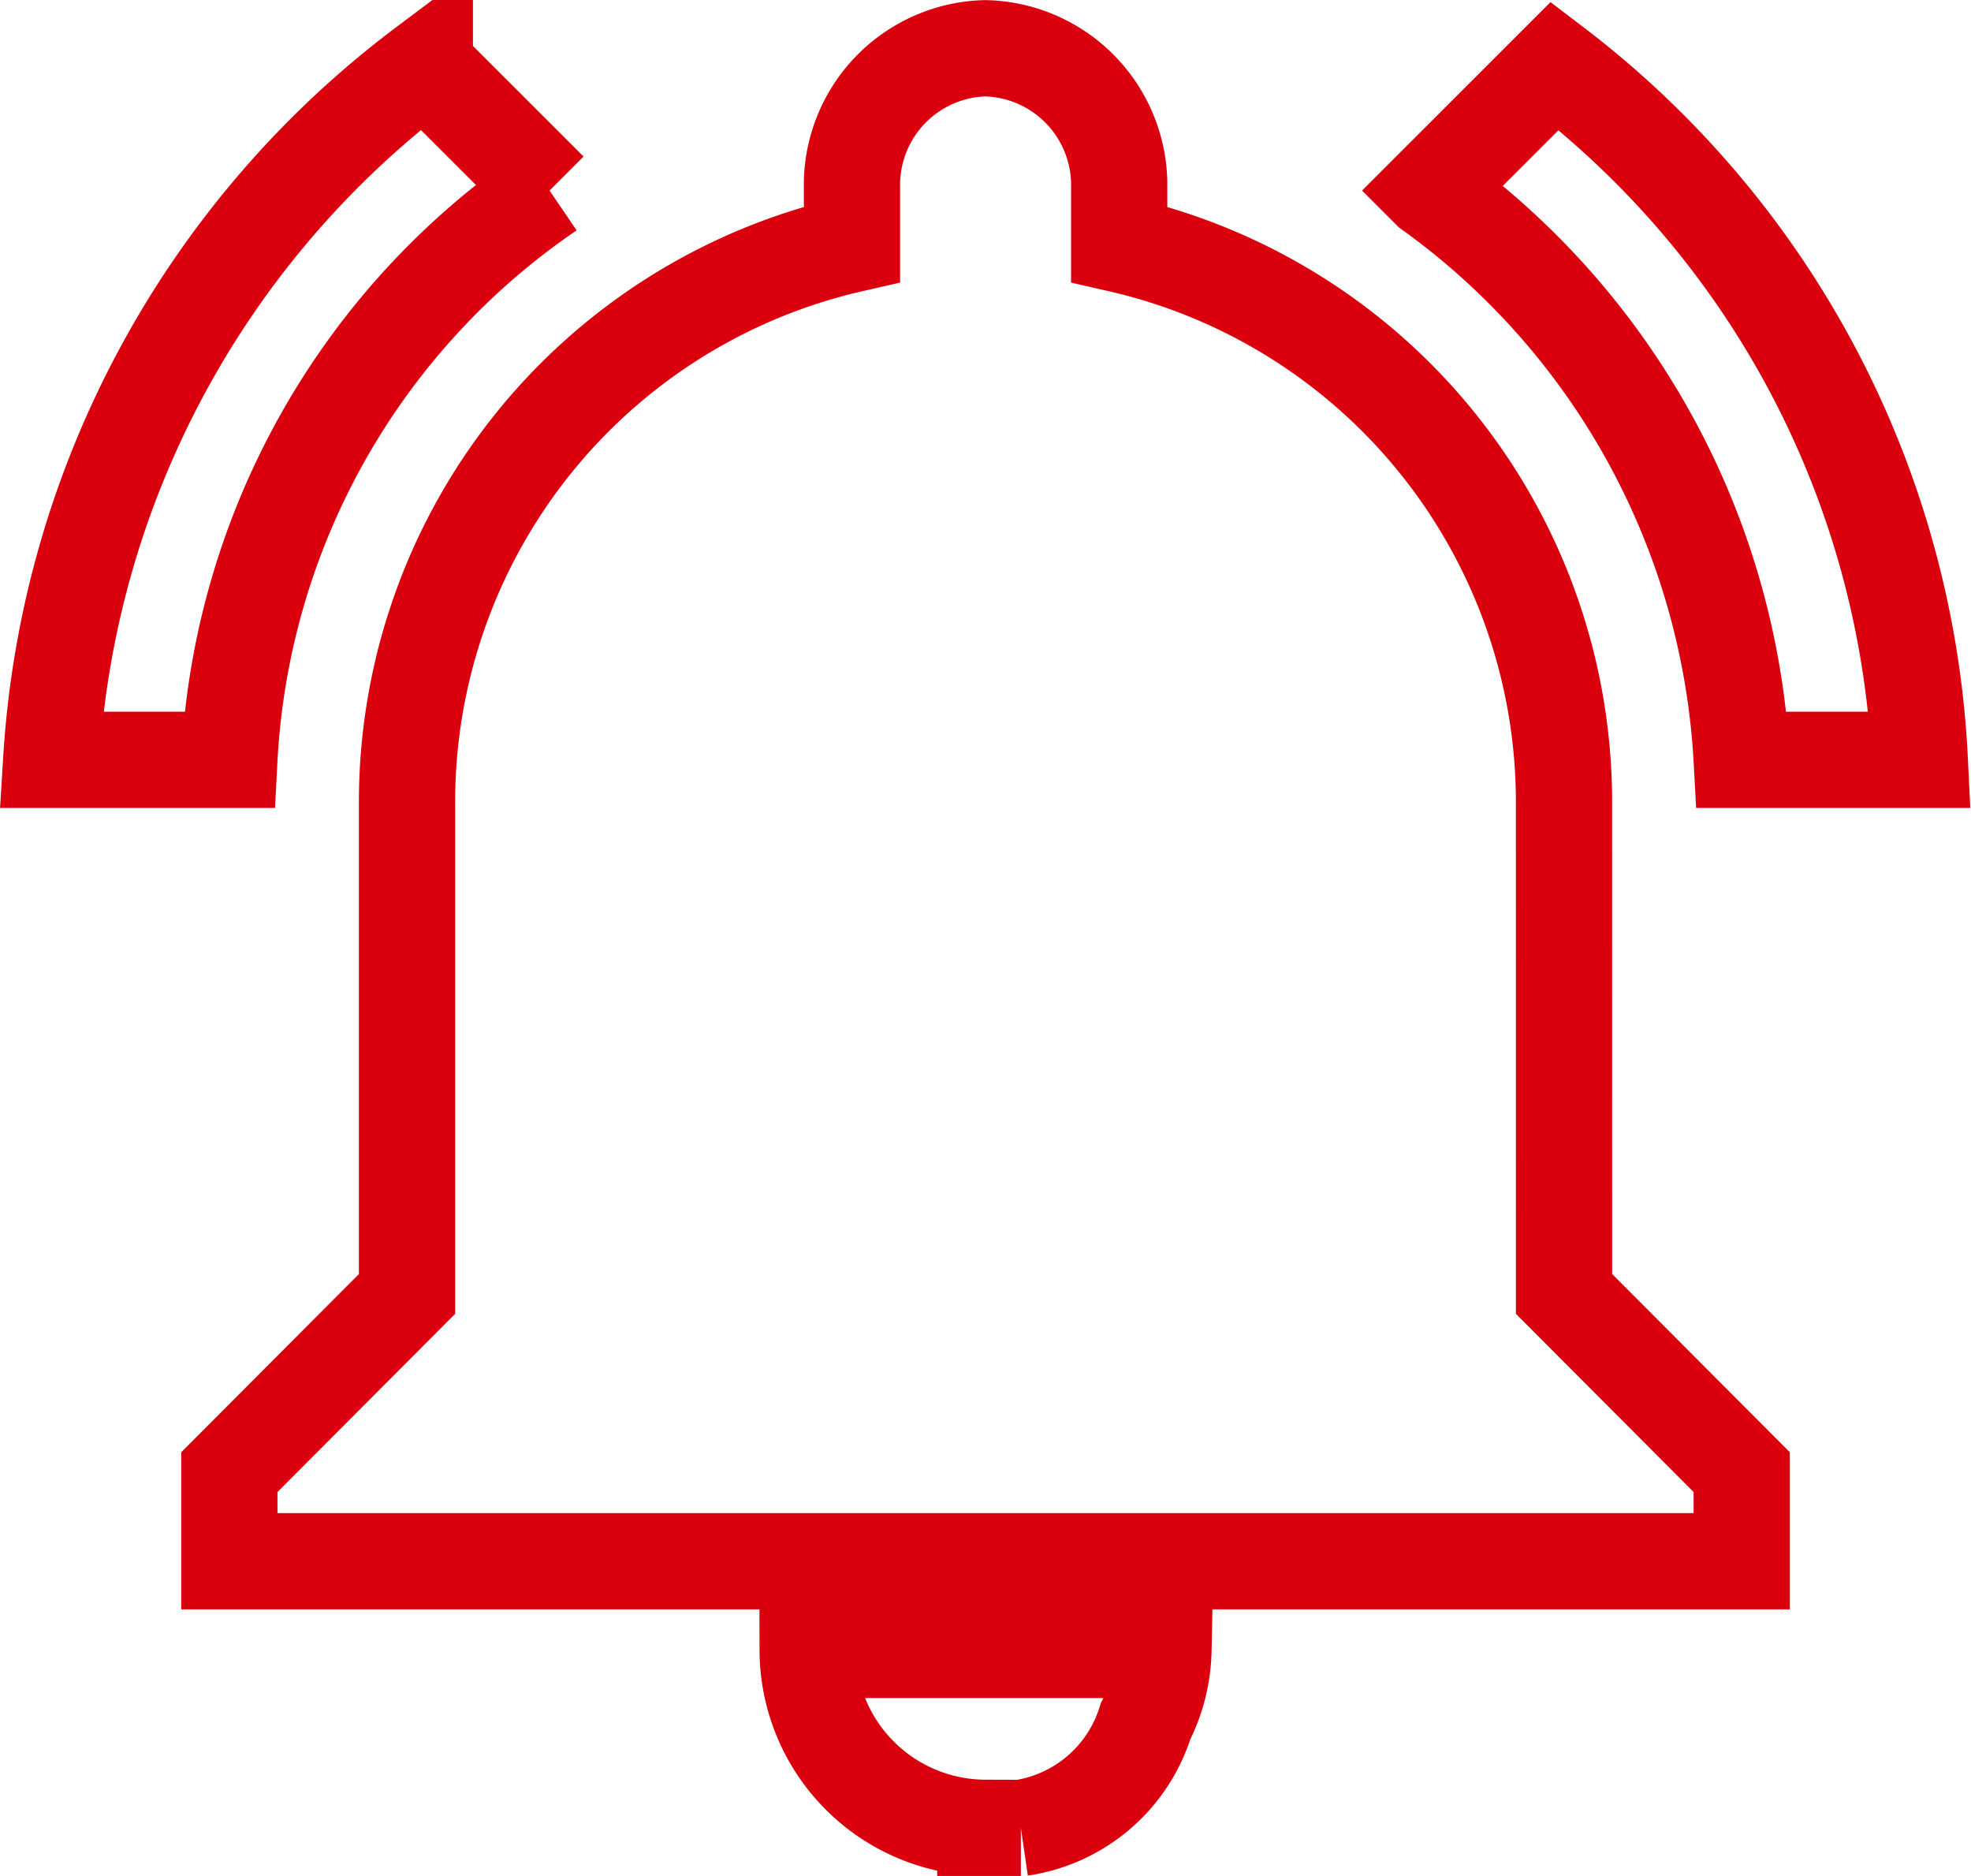 <svg xmlns="http://www.w3.org/2000/svg" width="61.44" height="58.465" viewBox="0 0 61.44 58.465">
  <path id="Path_13657" data-name="Path 13657" d="M-1947.529,2332.633l-3.888-3.886a29.282,29.282,0,0,0-11.646,21.627h5.552a22.894,22.894,0,0,1,9.982-17.741m37.161,17.741h5.551a28.956,28.956,0,0,0-11.377-21.627l-3.887,3.886A23.421,23.421,0,0,1-1910.368,2350.374Zm-5.539,1.4a17.833,17.833,0,0,0-13.866-17.469v-1.949a4.269,4.269,0,0,0-4.173-4.158,4.263,4.263,0,0,0-4.156,4.158v1.949a17.832,17.832,0,0,0-13.87,17.469v15.246l-5.539,5.554v2.777h47.144v-2.777l-5.539-5.554Zm-18.039,31.889h1.108a4.8,4.8,0,0,0,3.888-3.326,5.112,5.112,0,0,0,.558-2.222h-11.092A5.554,5.554,0,0,0-1933.946,2383.659Z" transform="translate(1964.66 -2326.694)" fill="none" stroke="#da000d" stroke-width="3"/>
</svg>
